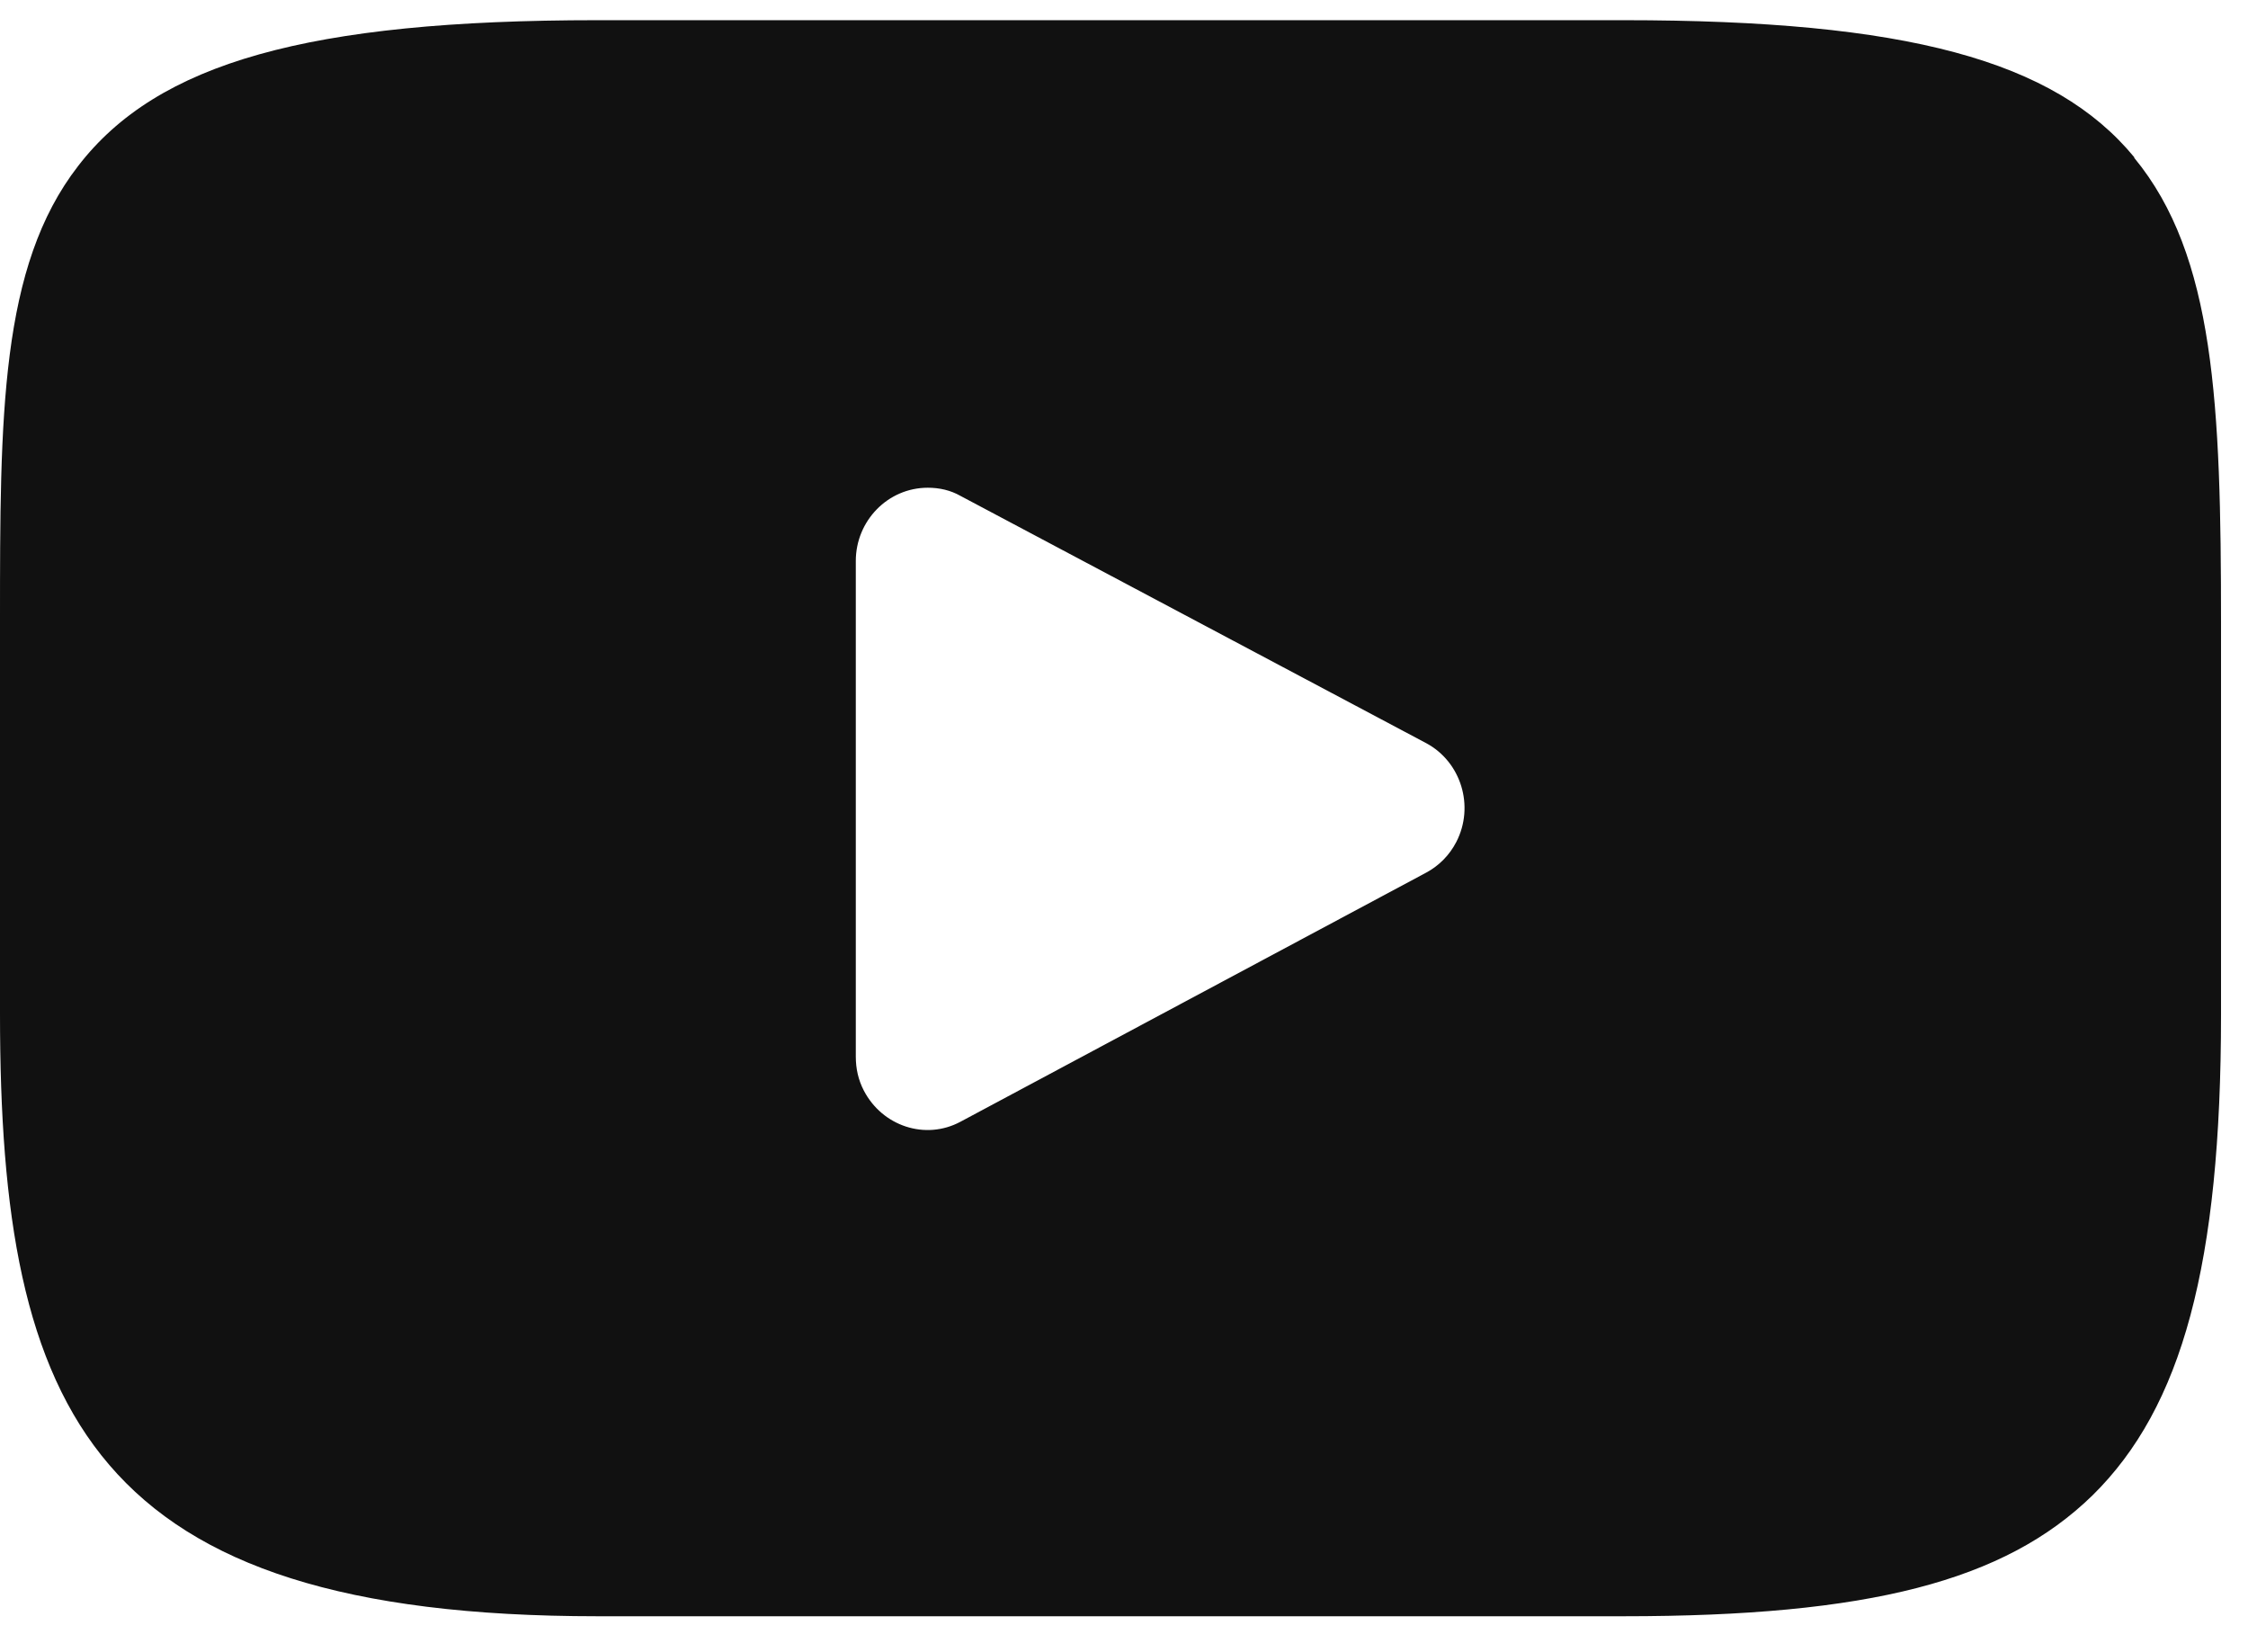 <svg width="49" height="36" viewBox="0 0 49 36" fill="none" xmlns="http://www.w3.org/2000/svg">
<g clip-path="url(#clip0_18_117)">
<path d="M46.521 3.427C44.778 1.313 41.546 0.44 35.39 0.44H13.022C6.719 0.44 3.433 1.368 1.703 3.618C0 5.815 0 9.061 0 13.549V22.102C0 30.806 2.012 35.226 13.022 35.226H35.39C40.728 35.226 43.691 34.462 45.609 32.593C47.567 30.669 48.412 27.546 48.412 22.116V13.563C48.412 8.829 48.278 5.569 46.521 3.441V3.427ZM31.085 19.02L20.934 24.449C20.169 24.858 19.231 24.544 18.828 23.767C18.708 23.535 18.654 23.289 18.654 23.03V12.226C18.654 11.353 19.351 10.63 20.223 10.63C20.478 10.63 20.719 10.685 20.934 10.807L31.085 16.196C31.85 16.605 32.145 17.574 31.743 18.351C31.595 18.638 31.367 18.869 31.085 19.02Z" fill="#111111"/>
</g>
<defs>
<clipPath id="clip0_18_117">
<rect width="48.412" height="34.799" fill="white" transform="translate(0 0.44)"/>
</clipPath>
</defs>
</svg>
